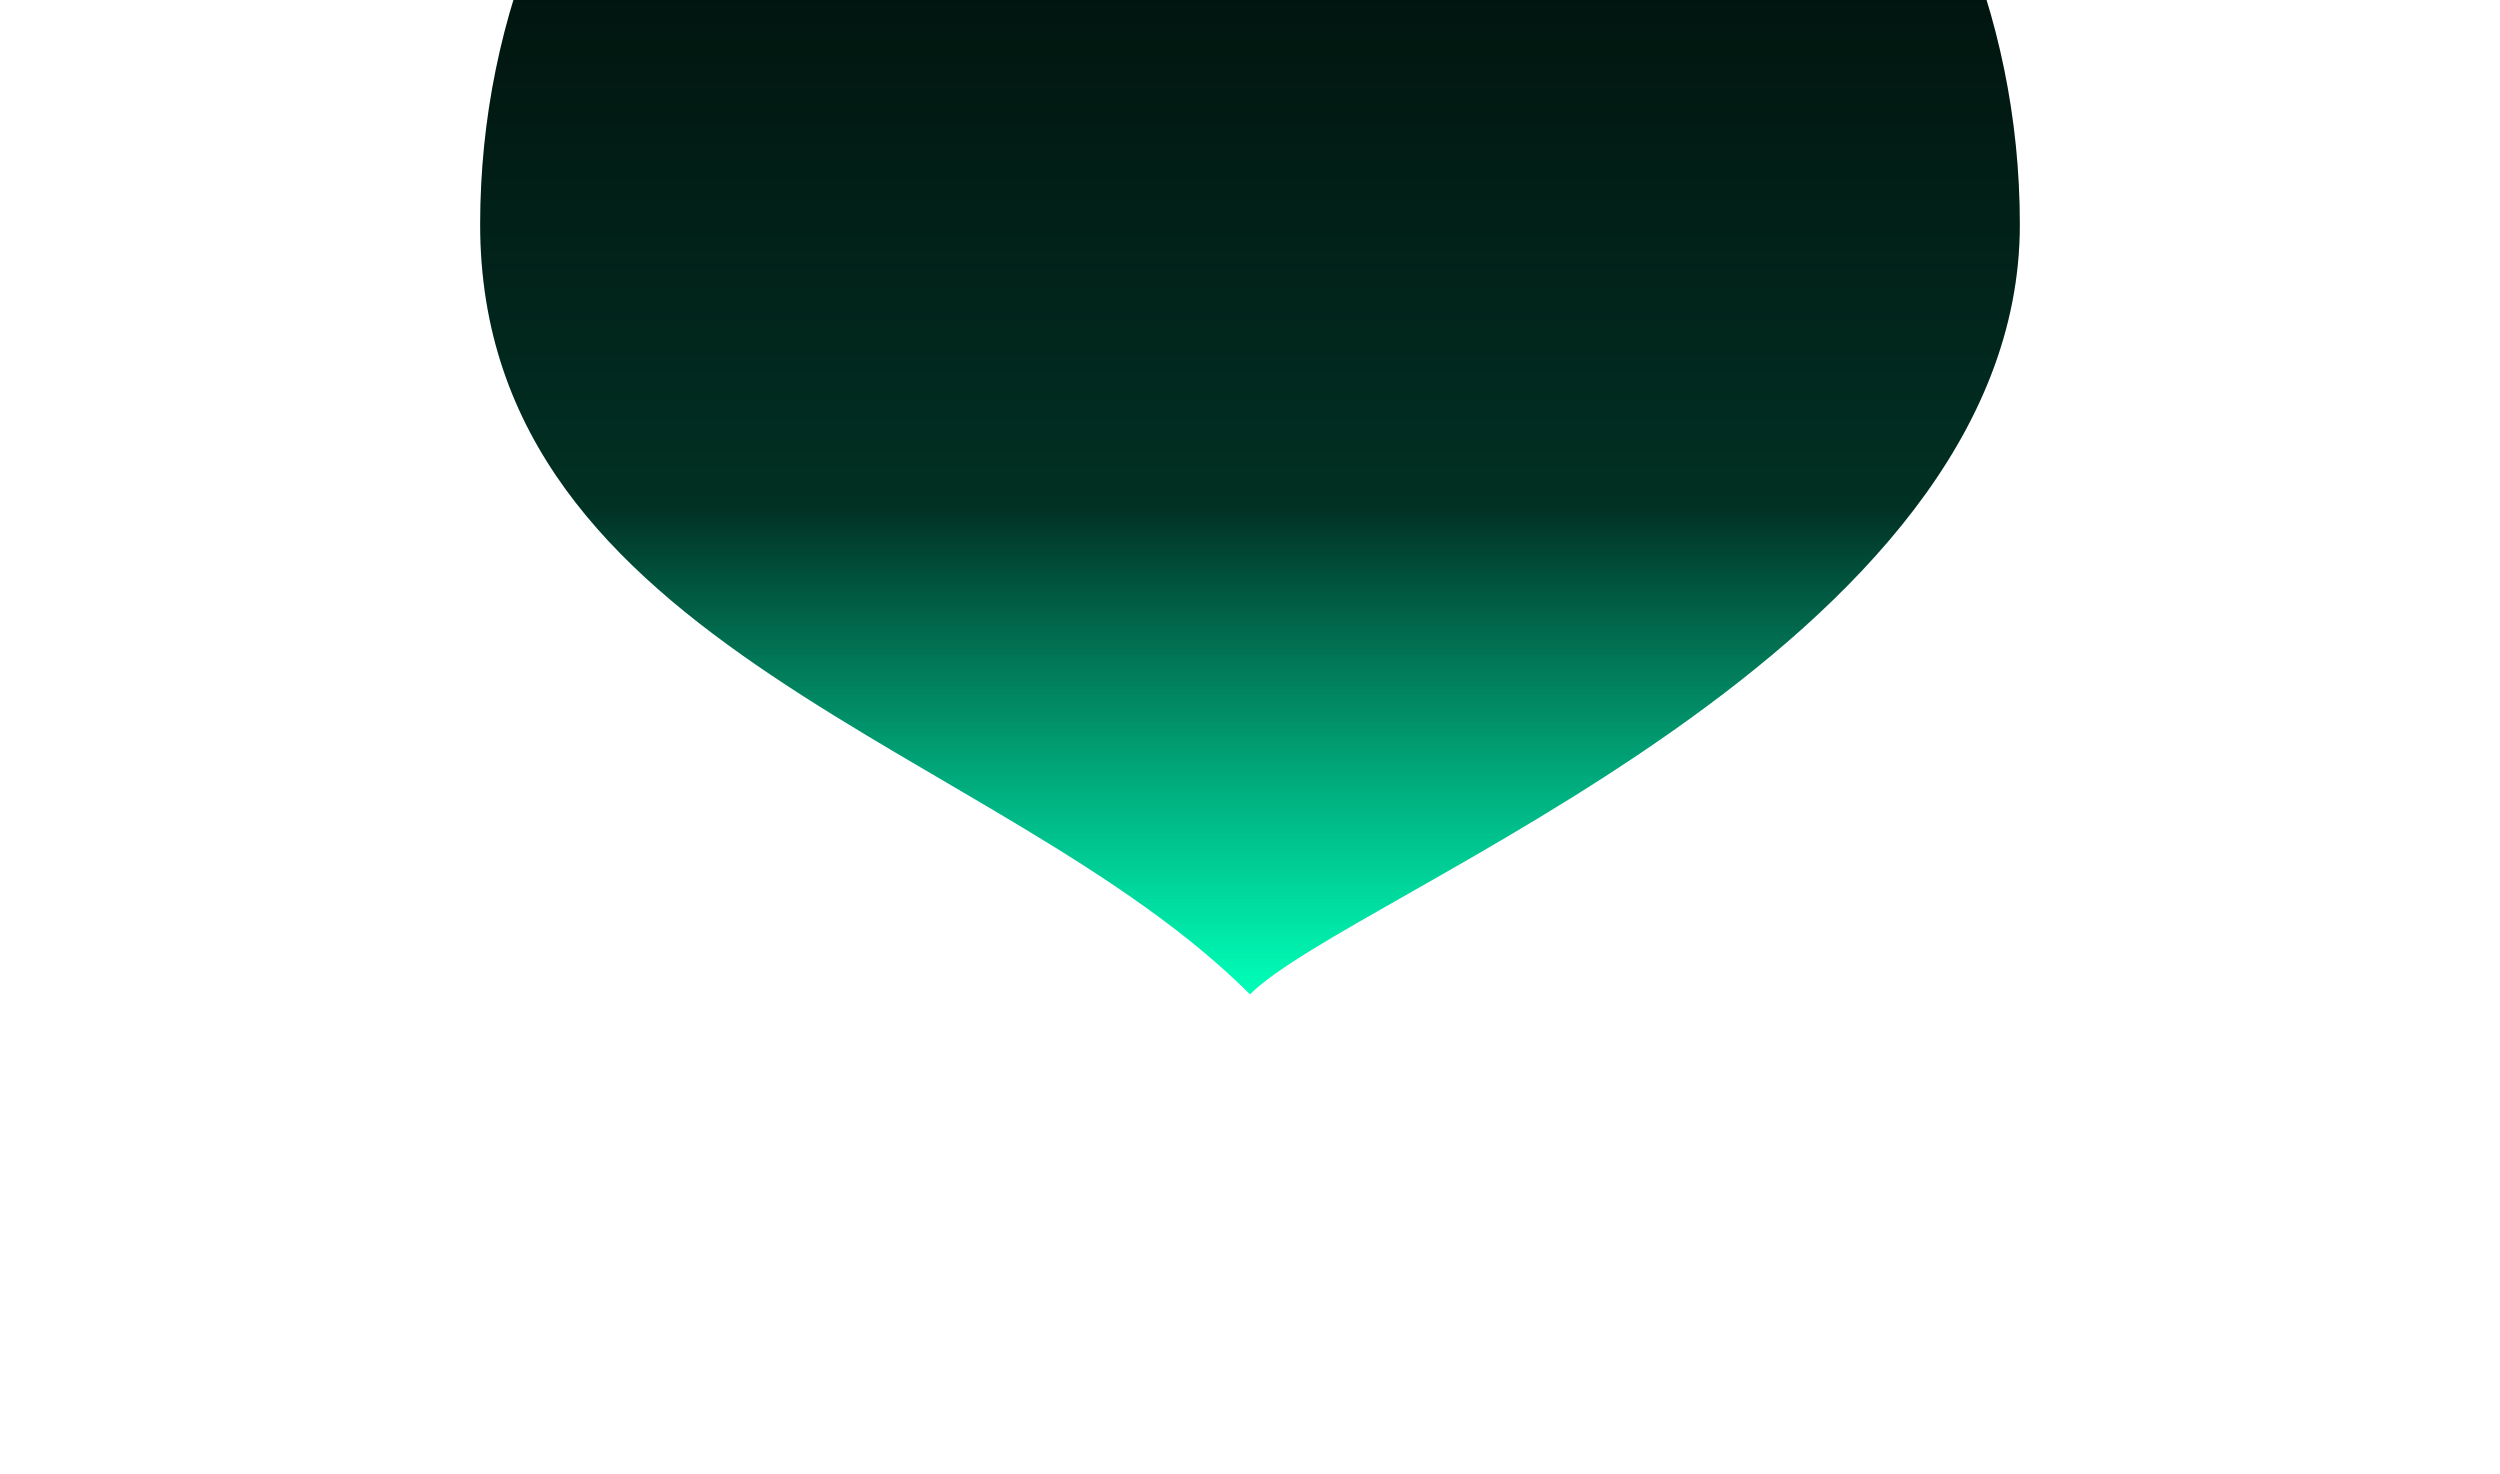 <svg width="958" height="565" viewBox="0 0 958 565" fill="none" xmlns="http://www.w3.org/2000/svg">
<g filter="url(#filter0_f_67_16)">
<path d="M774 86C774 248.924 517.886 342.114 479 381C383.795 285.795 184 248.924 184 86C184 -76.924 316.076 -209 479 -209C641.924 -209 774 -76.924 774 86Z" fill="url(#paint0_linear_67_16)"/>
</g>
<g filter="url(#filter1_f_67_16)">
<path d="M774 86C774 248.924 517.886 342.114 479 381C383.795 285.795 184 248.924 184 86C184 -76.924 316.076 -209 479 -209C641.924 -209 774 -76.924 774 86Z" fill="url(#paint1_linear_67_16)" fill-opacity="0.3"/>
</g>
<defs>
<filter id="filter0_f_67_16" x="100" y="-293" width="758" height="758" filterUnits="userSpaceOnUse" color-interpolation-filters="sRGB">
<feFlood flood-opacity="0" result="BackgroundImageFix"/>
<feBlend mode="normal" in="SourceGraphic" in2="BackgroundImageFix" result="shape"/>
<feGaussianBlur stdDeviation="42" result="effect1_foregroundBlur_67_16"/>
</filter>
<filter id="filter1_f_67_16" x="0" y="-393" width="958" height="958" filterUnits="userSpaceOnUse" color-interpolation-filters="sRGB">
<feFlood flood-opacity="0" result="BackgroundImageFix"/>
<feBlend mode="normal" in="SourceGraphic" in2="BackgroundImageFix" result="shape"/>
<feGaussianBlur stdDeviation="92" result="effect1_foregroundBlur_67_16"/>
</filter>
<linearGradient id="paint0_linear_67_16" x1="479" y1="381" x2="479" y2="185" gradientUnits="userSpaceOnUse">
<stop stop-color="#00FFB9"/>
<stop offset="0.95" stop-color="#010C09"/>
</linearGradient>
<linearGradient id="paint1_linear_67_16" x1="479" y1="381" x2="479" y2="-95.5" gradientUnits="userSpaceOnUse">
<stop stop-color="#00FFB9"/>
<stop offset="1" stop-color="#00996F" stop-opacity="0"/>
</linearGradient>
</defs>
</svg>
